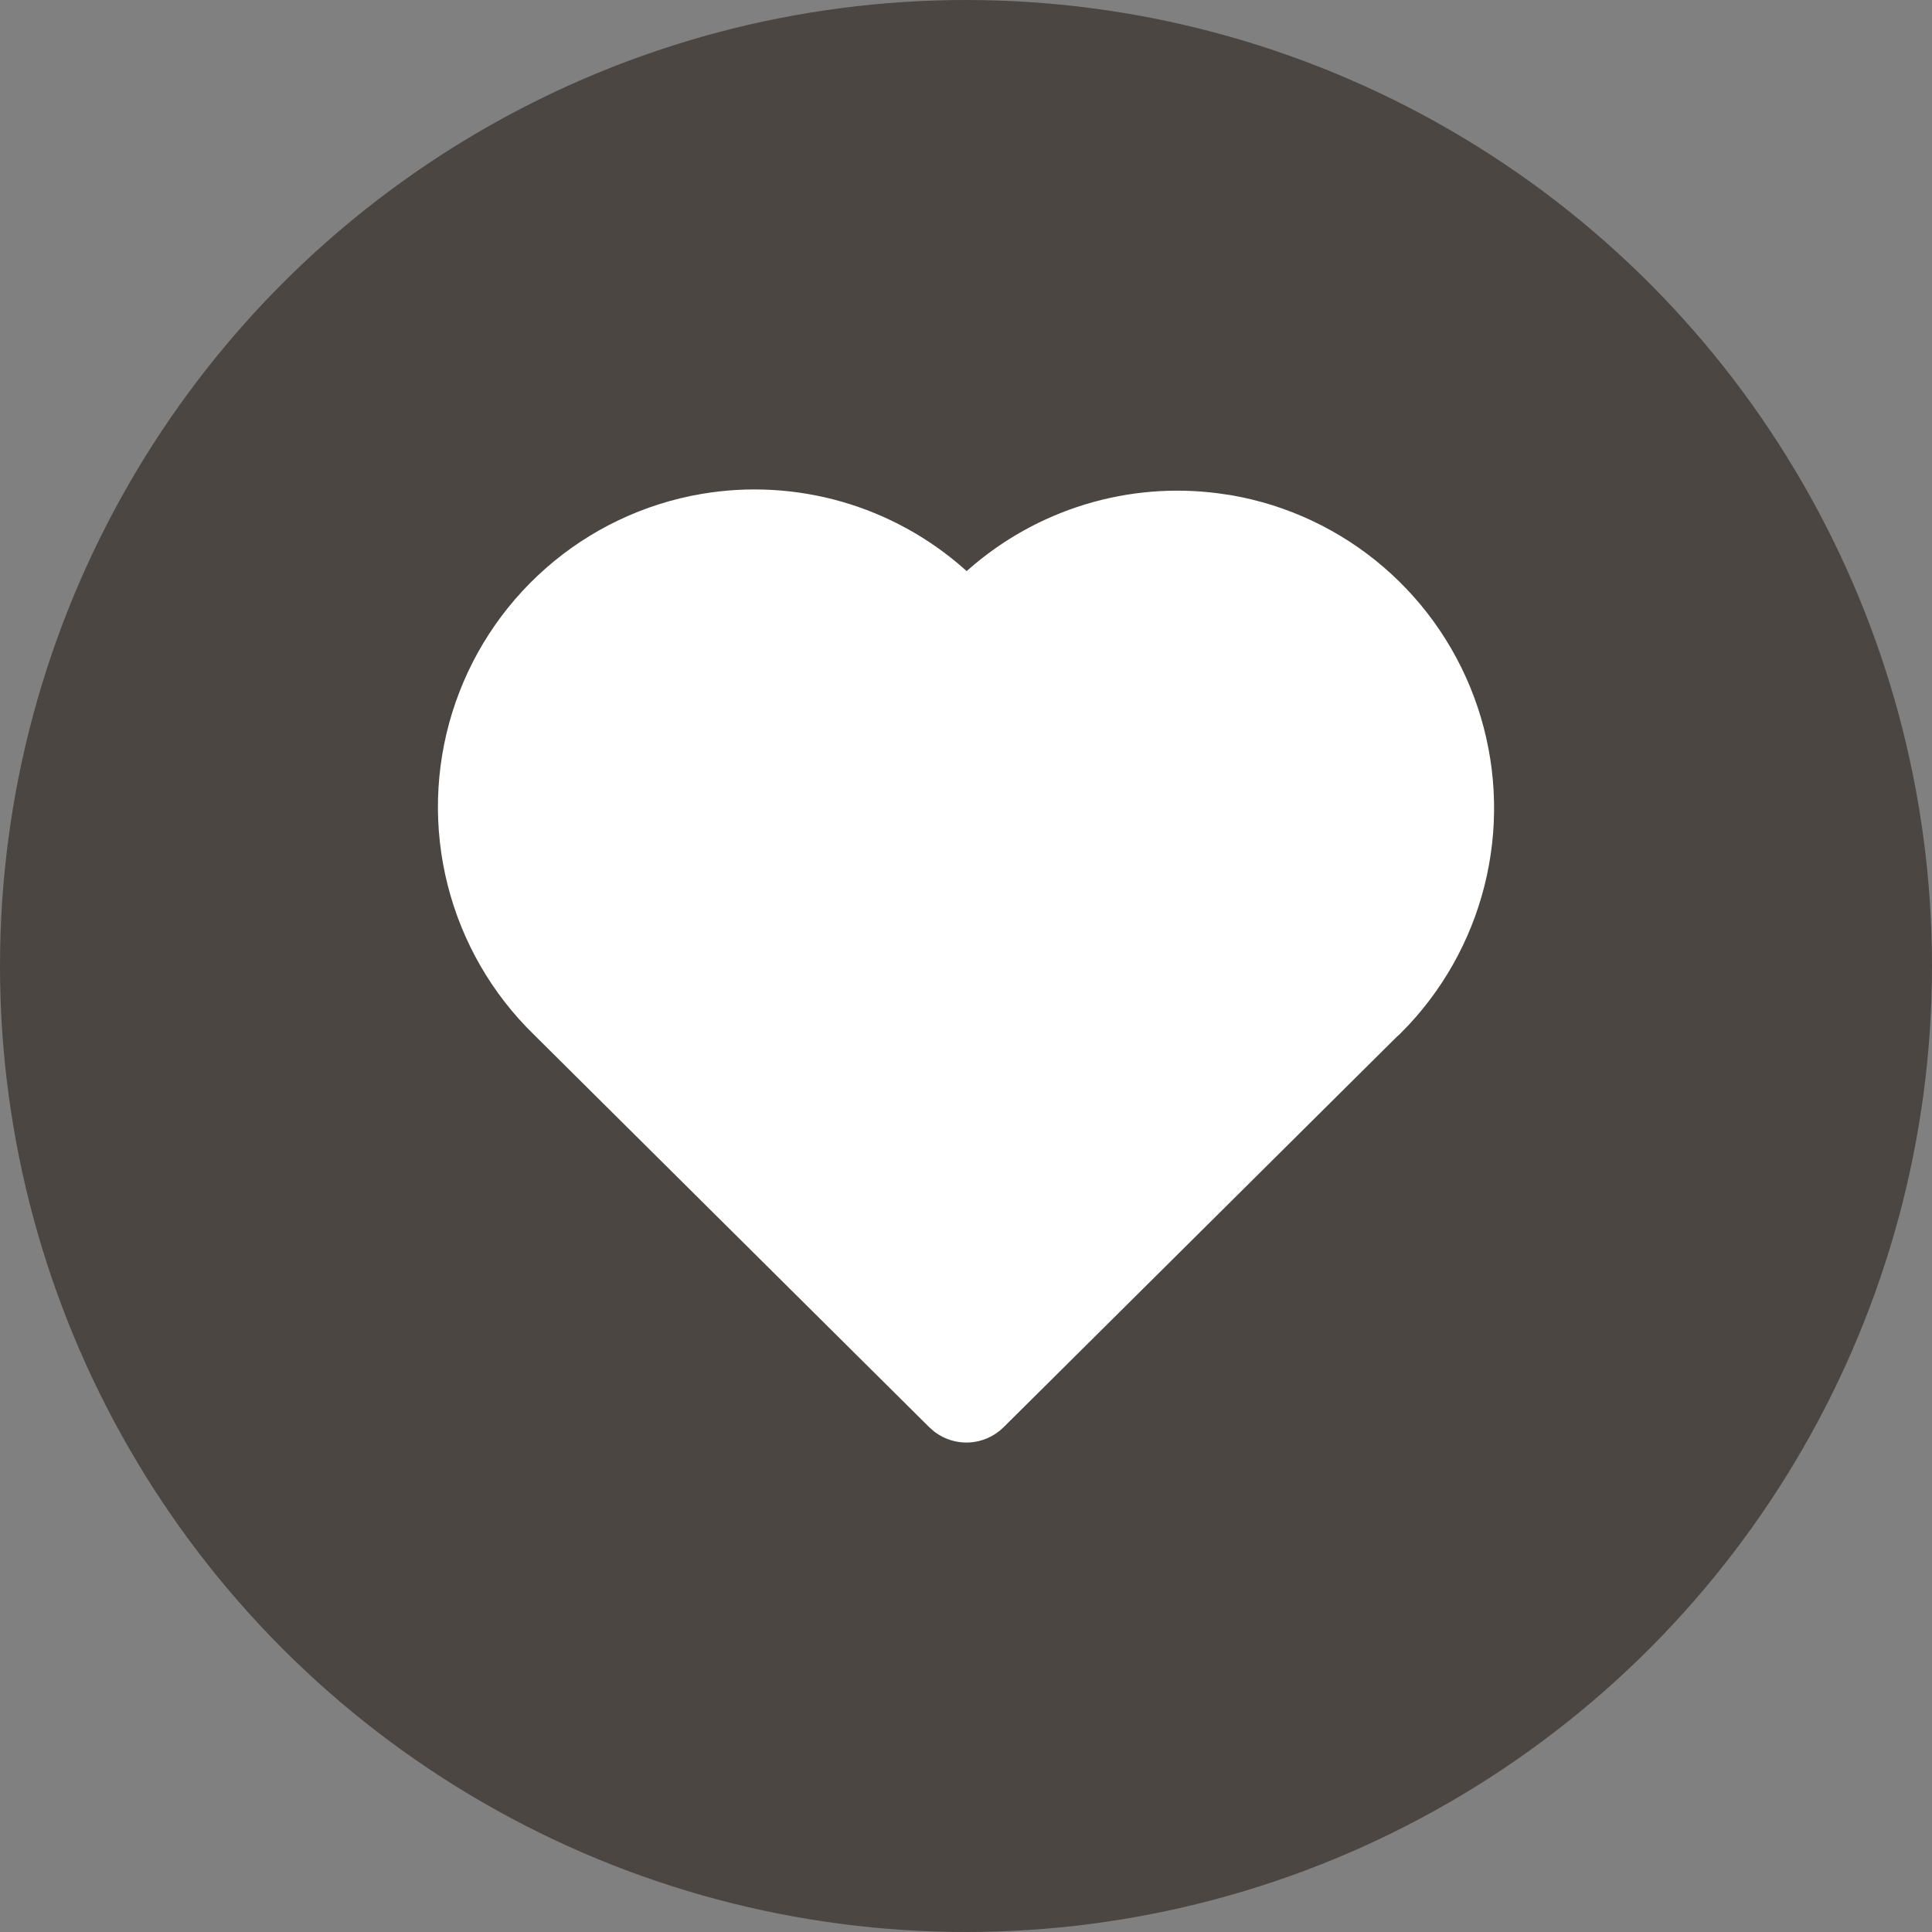 <?xml version="1.0" encoding="UTF-8"?> <svg xmlns="http://www.w3.org/2000/svg" width="75" height="75" viewBox="0 0 75 75" fill="none"><rect x="0" y="0" width="75" height="75" fill="#808080" stroke="none"/><g clip-path="url(#clip0_91_2)"><circle cx="37.5" cy="37.5" r="37.5" fill="#4C4642"></circle><path d="M27.229 19.175C29.042 18.865 30.902 18.968 32.671 19.474C34.44 19.981 36.073 20.879 37.45 22.102L37.525 22.17L37.595 22.109C38.909 20.953 40.453 20.091 42.126 19.581C43.798 19.071 45.56 18.924 47.293 19.151L47.797 19.224C49.982 19.603 52.025 20.566 53.708 22.013C55.391 23.46 56.653 25.336 57.359 27.443C58.066 29.55 58.191 31.809 57.721 33.982C57.251 36.154 56.204 38.159 54.69 39.783L54.322 40.163L54.223 40.248L38.958 55.406C38.605 55.755 38.139 55.965 37.644 55.996C37.149 56.027 36.66 55.877 36.267 55.574L36.075 55.406L20.721 40.159C19.094 38.573 17.938 36.566 17.379 34.361C16.82 32.156 16.881 29.838 17.554 27.666C18.228 25.493 19.489 23.55 21.196 22.052C22.904 20.553 24.991 19.557 27.229 19.175Z" fill="white"></path></g><defs><clipPath id="clip0_91_2"><rect width="75" height="75" fill="white"></rect></clipPath></defs></svg> 